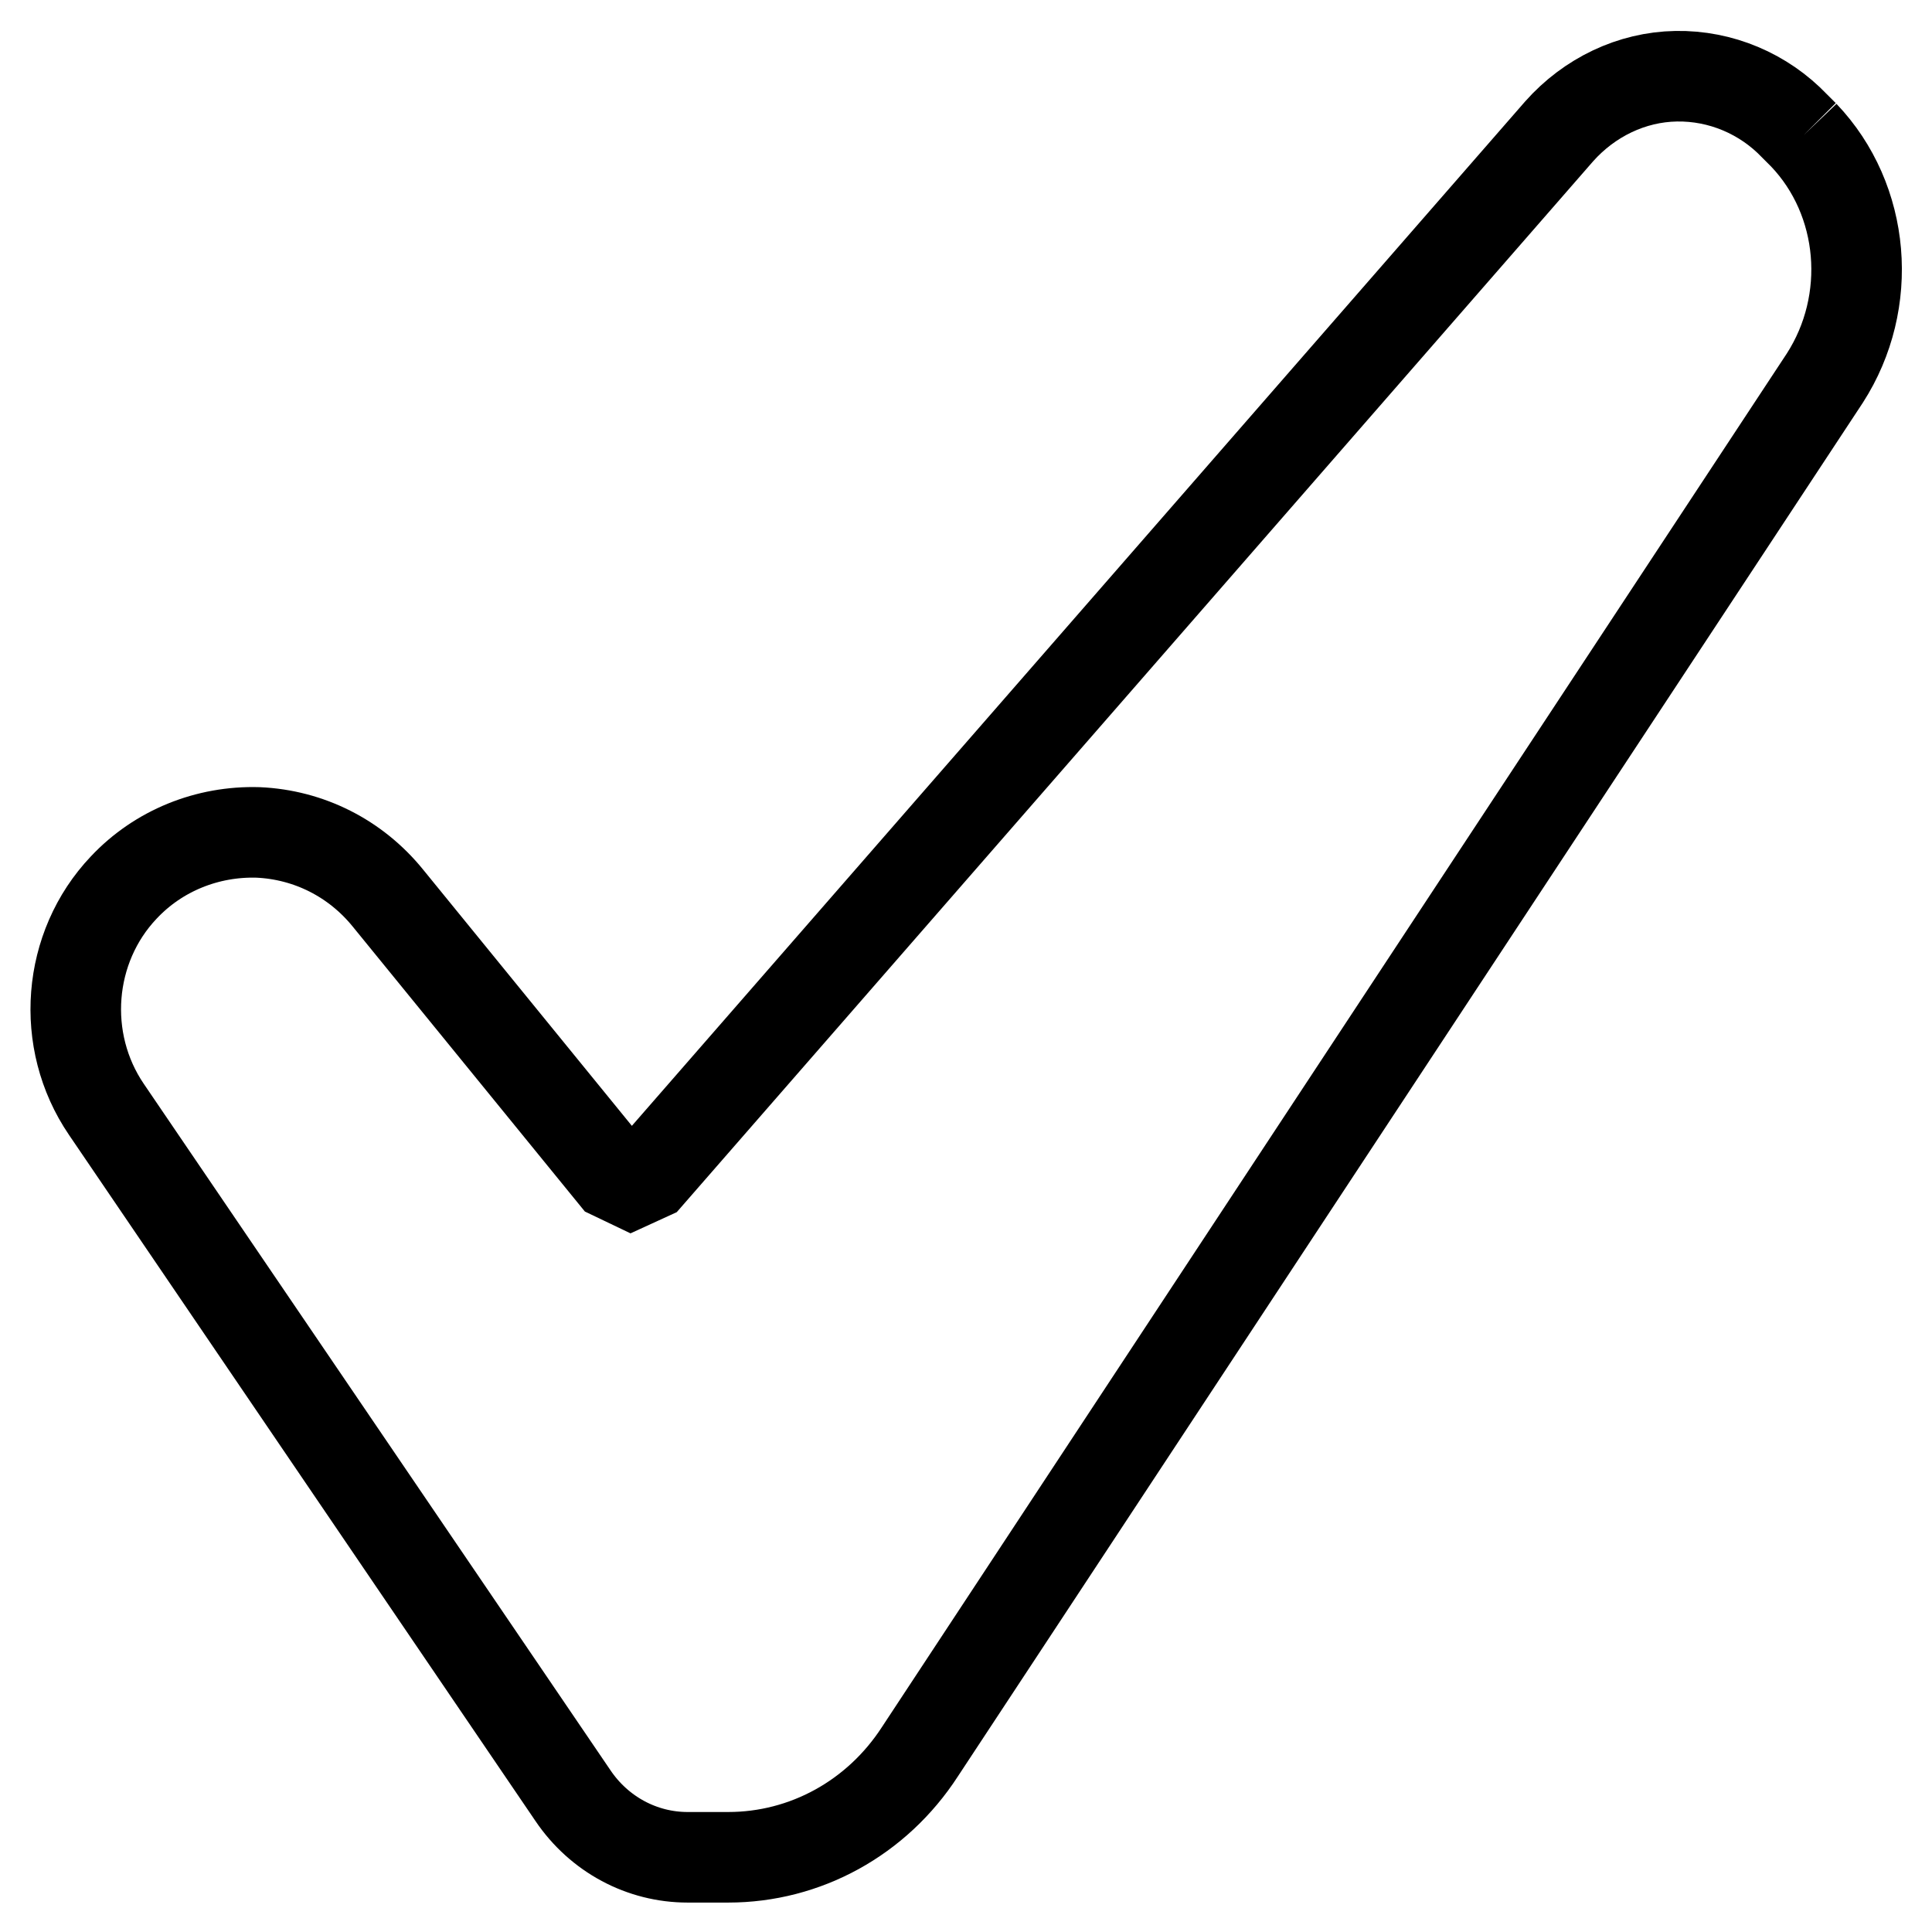<?xml version="1.0" encoding="utf-8"?>
<!-- Svg Vector Icons : http://www.onlinewebfonts.com/icon -->
<!DOCTYPE svg PUBLIC "-//W3C//DTD SVG 1.1//EN" "http://www.w3.org/Graphics/SVG/1.1/DTD/svg11.dtd">
<svg version="1.1" xmlns="http://www.w3.org/2000/svg" xmlns:xlink="http://www.w3.org/1999/xlink" x="0px" y="0px" viewBox="0 0 256 256" enable-background="new 0 0 256 256" xml:space="preserve">
<g> <path stroke-width="12" fill-opacity="0" stroke="#000000"  d="M239,17.9l-1.2-1.2c-4.1-4.3-9.8-6.7-15.7-6.6c-5.9,0.1-11.5,2.8-15.5,7.3L86,155.7l-2.4,1.1l-2.3-1.1 l-29.9-36.7c-4.3-5.3-10.5-8.4-17.2-8.7c-6.7-0.2-13.2,2.4-17.8,7.3c-7.5,7.9-8.5,20.3-2.3,29.4l61.8,90.9 c3.5,5.2,9.2,8.2,15.2,8.2h5.4c10.2,0,19.7-5.2,25.4-14l119.9-182C248.3,40,247.2,26.5,239,17.9"/></g>
</svg>